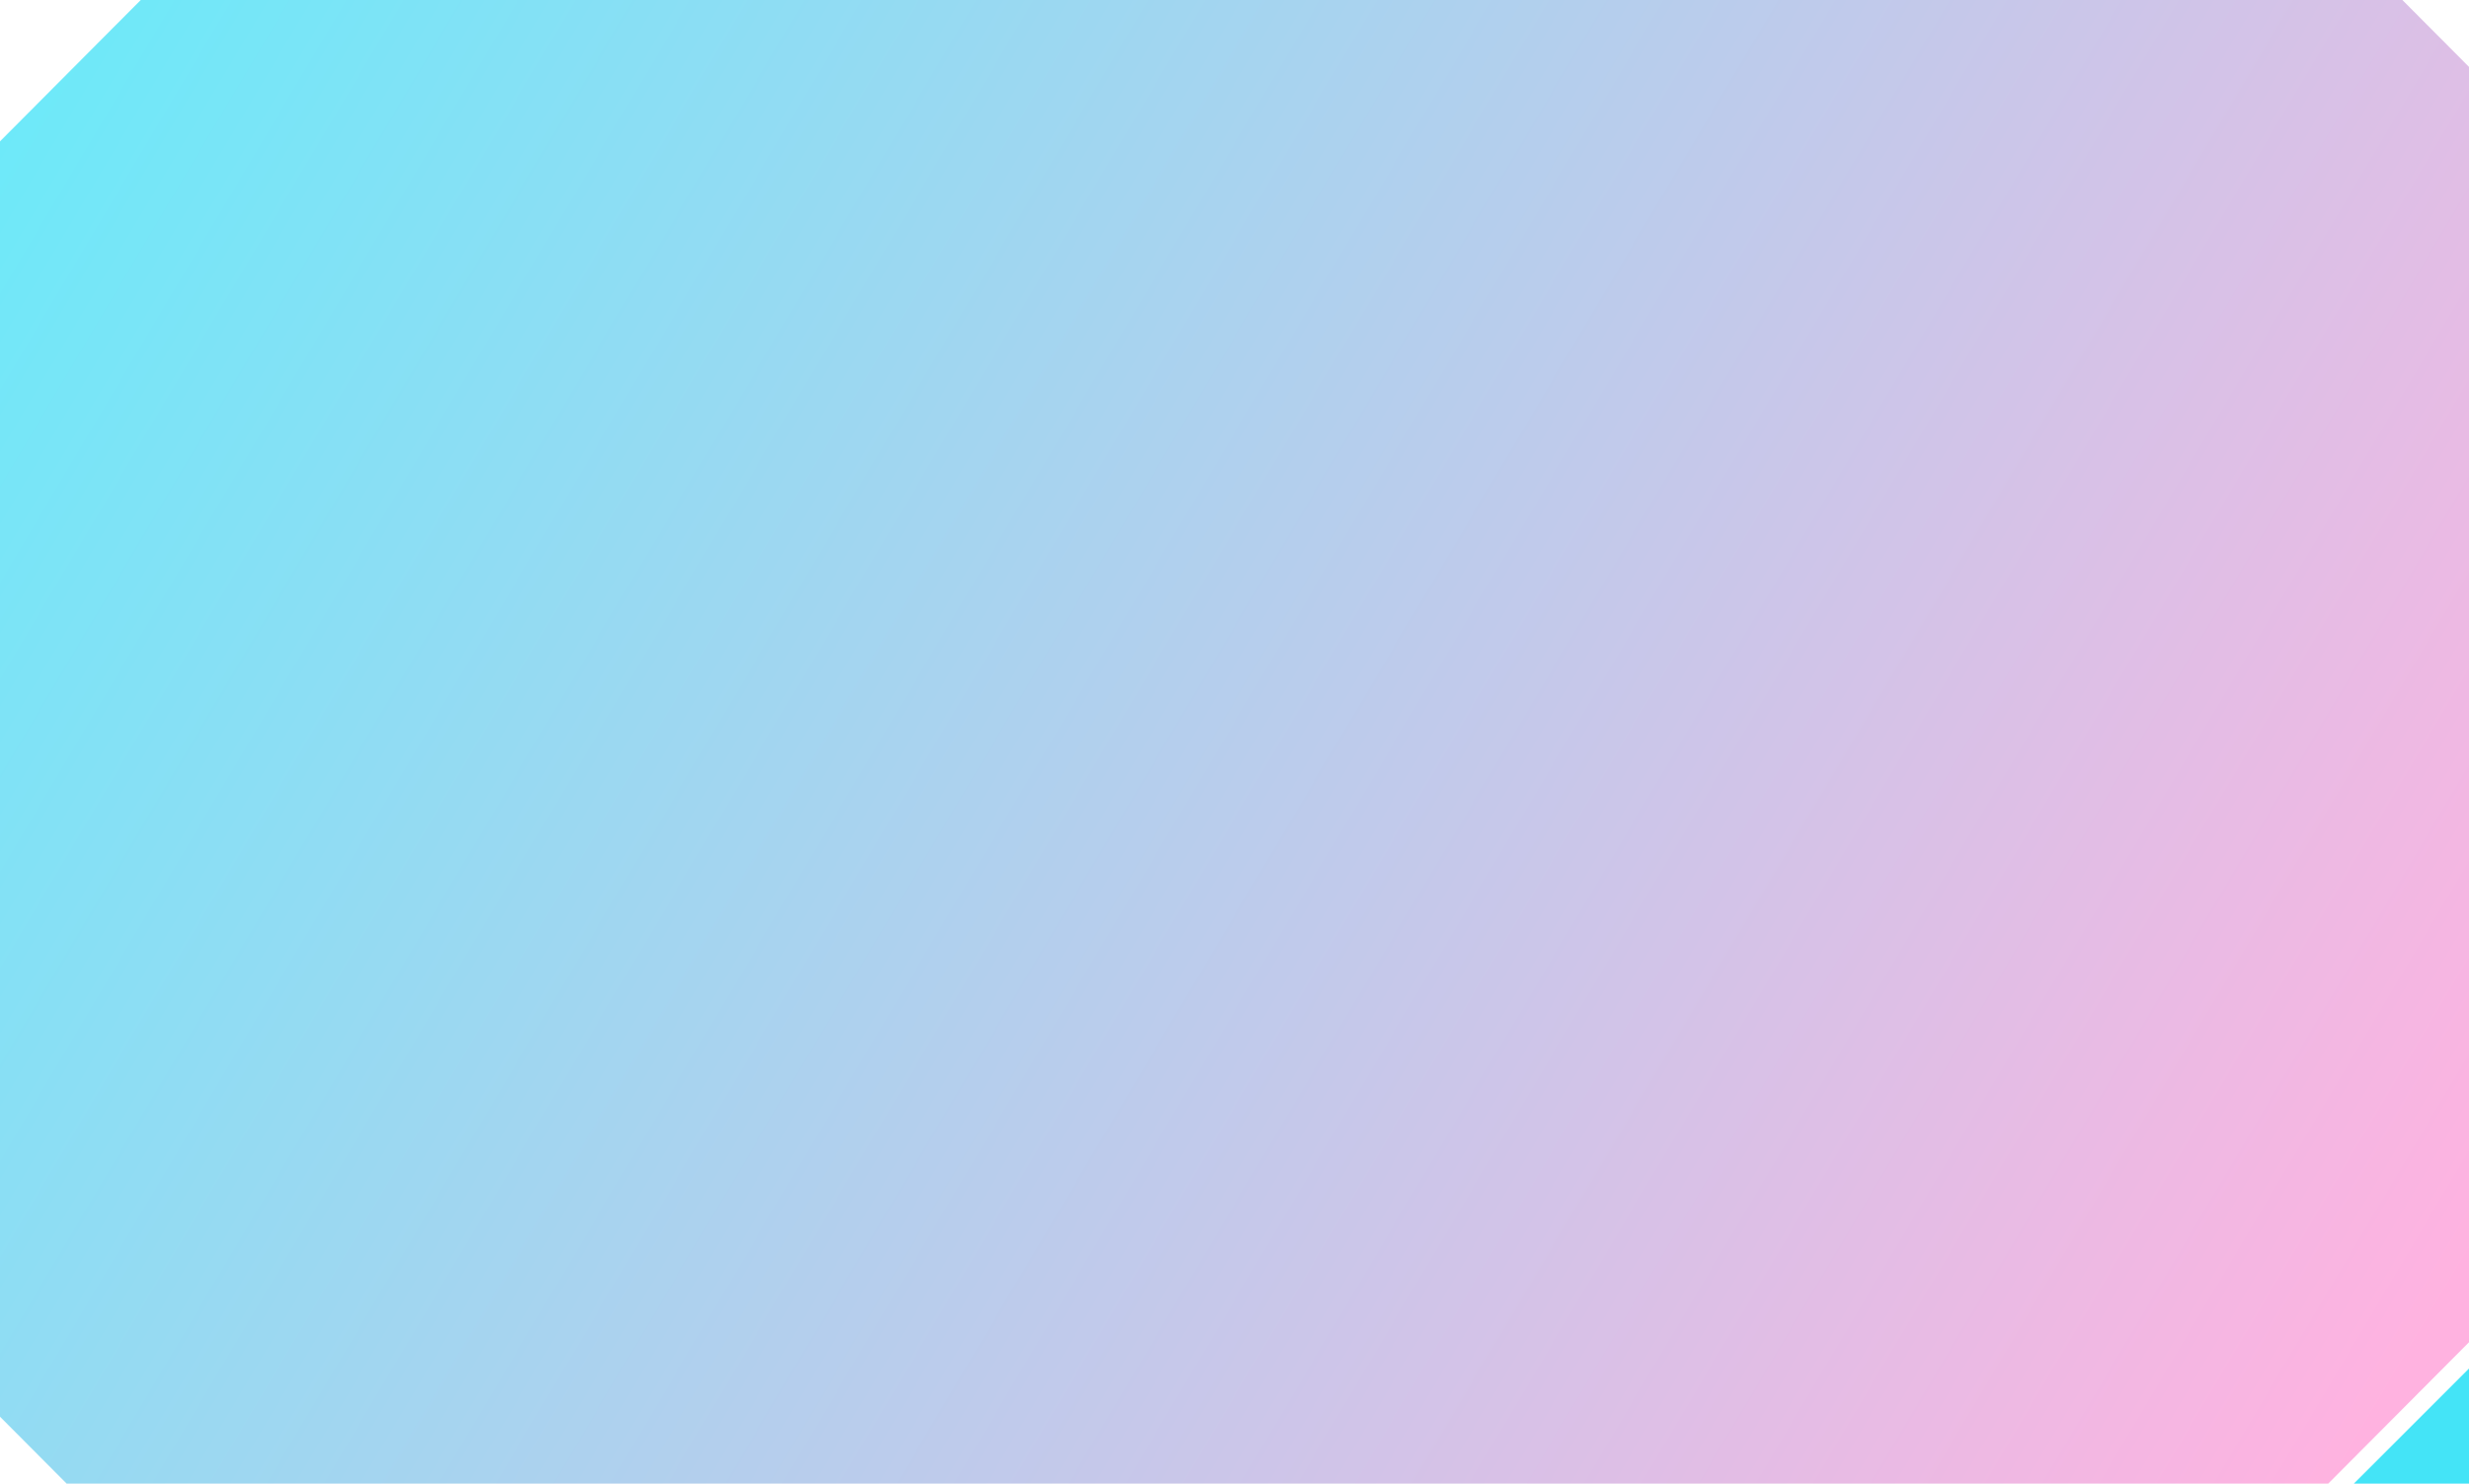 <svg width="193" height="116" viewBox="0 0 193 116" fill="none" xmlns="http://www.w3.org/2000/svg">
<path d="M181.997 116H5.208L0 110.769V11.052L11.003 0H187.792L193 5.231V104.948C188.706 109.261 186.291 111.687 181.997 116Z" fill="url(#paint0_linear_82_2633)" fill-opacity="0.59"/>
<path d="M193 107L184 116H193V107Z" fill="#06DAF4" fill-opacity="0.75"/>
<defs>
<linearGradient id="paint0_linear_82_2633" x1="-2.81231e-06" y1="7" x2="183.5" y2="116" gradientUnits="userSpaceOnUse">
<stop stop-color="#06DAF4"/>
<stop offset="1" stop-color="#FF7CCA"/>
</linearGradient>
</defs>
</svg>
